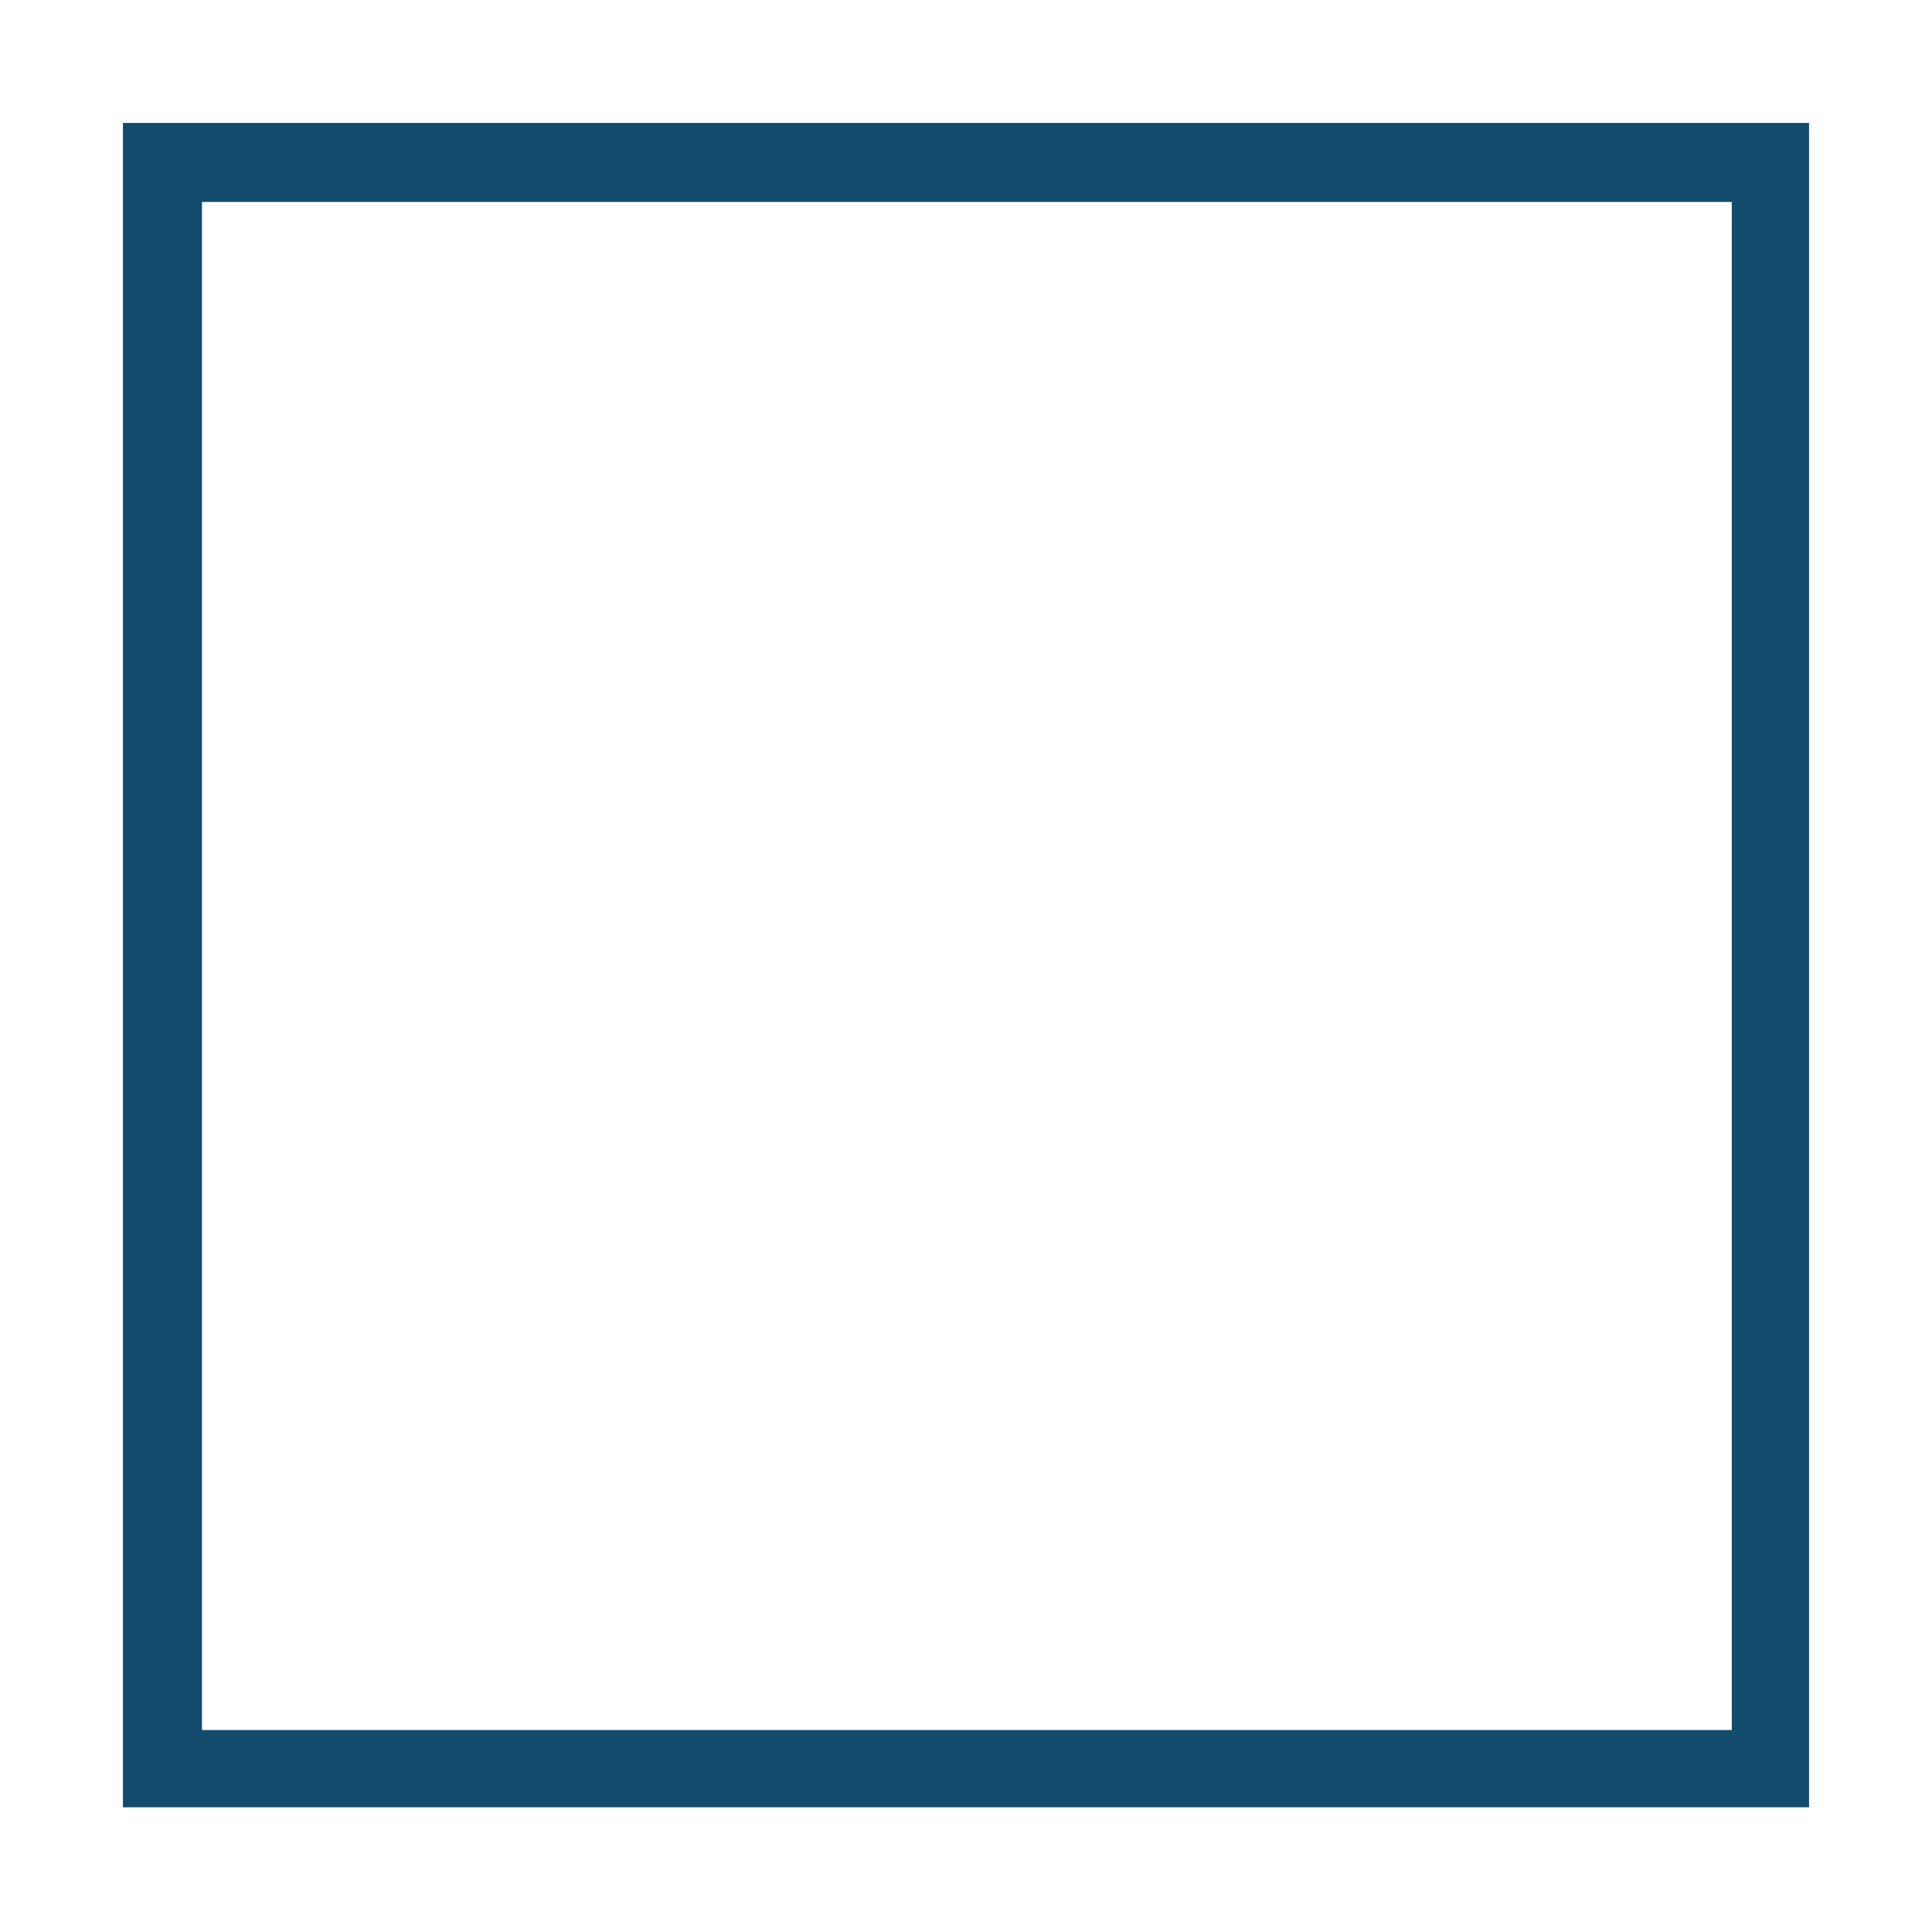 <?xml version="1.0" encoding="UTF-8"?>
<svg id="_レイヤー_2" data-name="レイヤー 2" xmlns="http://www.w3.org/2000/svg" width="11" height="11" xmlns:xlink="http://www.w3.org/1999/xlink" viewBox="0 0 11 11">
  <defs>
    <style>
      .cls-1 {
        clip-path: url(#clippath);
      }

      .cls-2 {
        fill: none;
      }

      .cls-2, .cls-3 {
        stroke-width: 0px;
      }

      .cls-3 {
        fill: #134c6c;
      }
    </style>
    <clipPath id="clippath">
      <rect class="cls-2" width="11" height="11"/>
    </clipPath>
  </defs>
  <g id="contents">
    <g class="cls-1">
      <path class="cls-3" d="M10.3.7v9.59H.7V.7h9.59ZM1.15,9.85h8.71V1.15H1.15v8.71Z"/>
    </g>
  </g>
</svg>